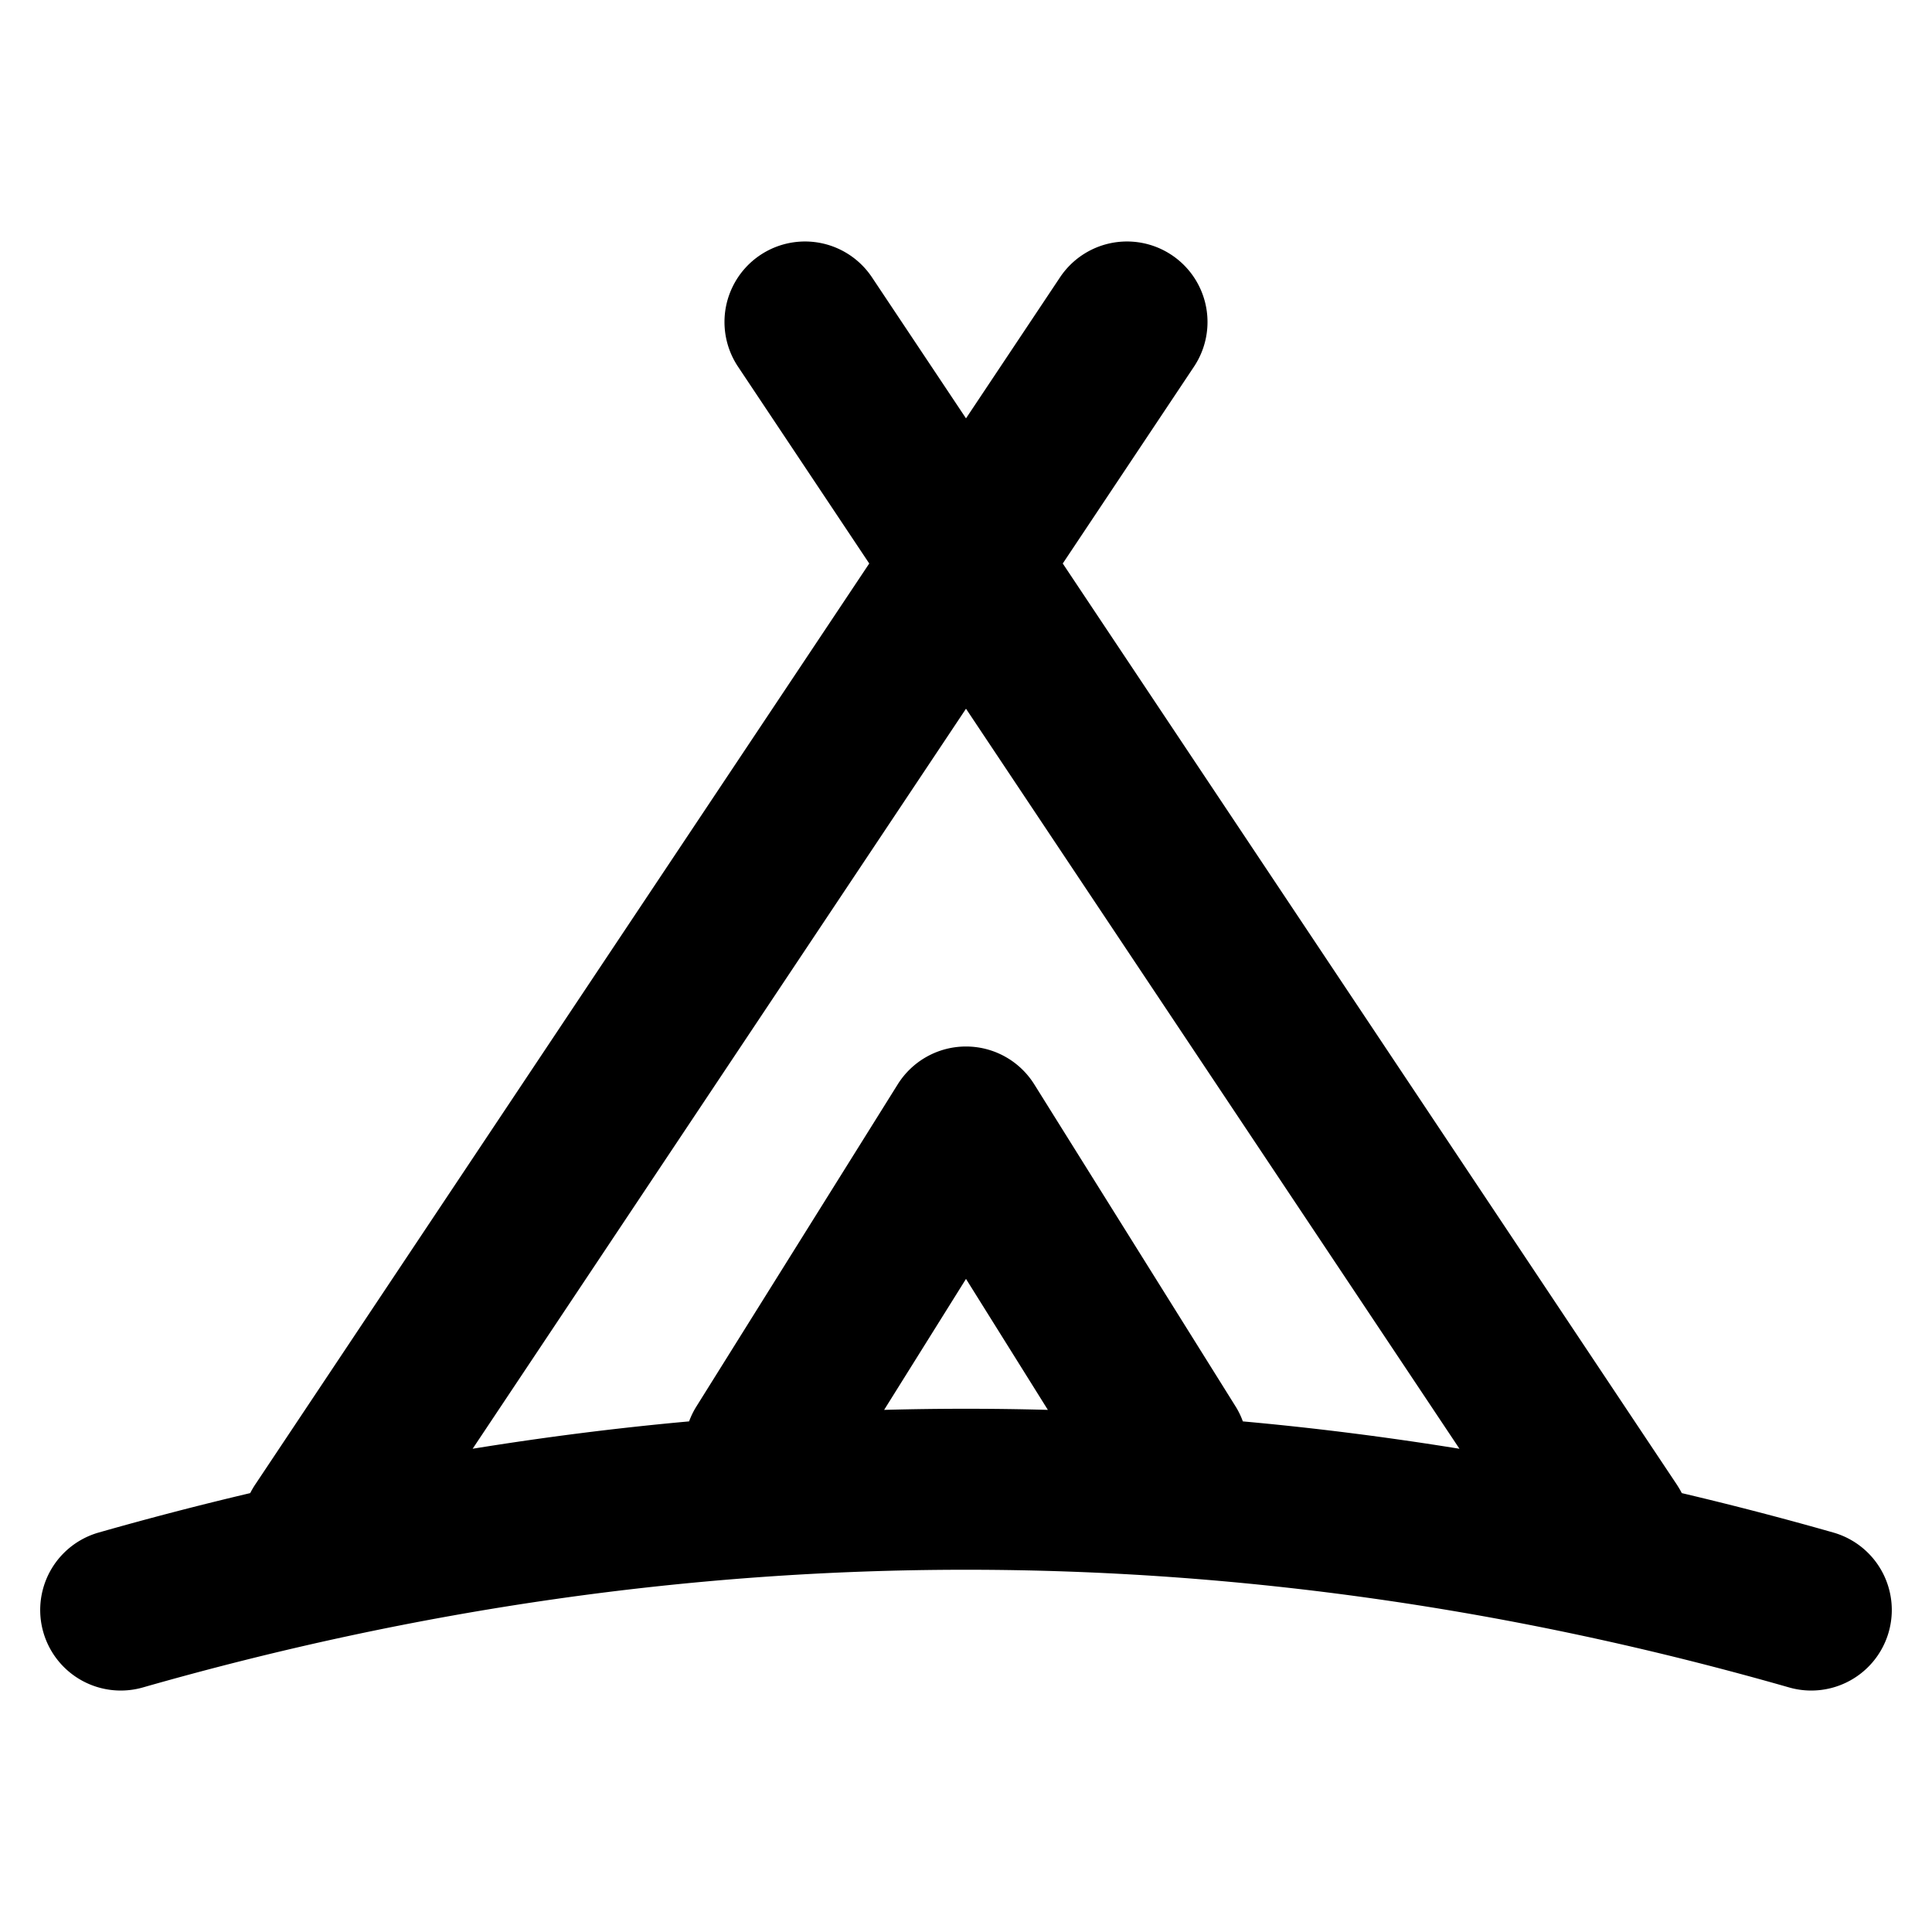 <?xml version="1.0" encoding="UTF-8"?> <svg xmlns="http://www.w3.org/2000/svg" viewBox="0 0 24 24"><symbol xmlns="http://www.w3.org/2000/svg" id="345617ce-daa1-4cc0-b4b3-156c779885a4" viewBox="0 0 24 24"><path fill-rule="evenodd" d="M12 5.197l1.168-1.752a1 1 0 111.664 1.11L13.202 7l7.63 11.445c.022.034.042.068.06.103.628.148 1.255.311 1.883.49a1 1 0 11-.55 1.924C18.814 19.986 15.406 19.5 12 19.5c-3.406 0-6.814.487-10.225 1.462a1 1 0 01-.55-1.924c.628-.179 1.255-.342 1.883-.49.018-.035.038-.07.06-.103L10.798 7l-1.63-2.445a1 1 0 111.664-1.11L12 5.197zm-6.13 12.8c.897-.145 1.794-.259 2.69-.34.024-.064.054-.127.092-.187l2.5-4a1 1 0 011.696 0l2.5 4c.038.06.068.123.091.187.898.081 1.794.195 2.691.34L12 8.804l-6.13 9.195zm7.147-.483L12 15.887l-1.017 1.627a37.471 37.471 0 012.034 0z" clip-rule="evenodd"></path></symbol><use href="#345617ce-daa1-4cc0-b4b3-156c779885a4"></use></svg> 